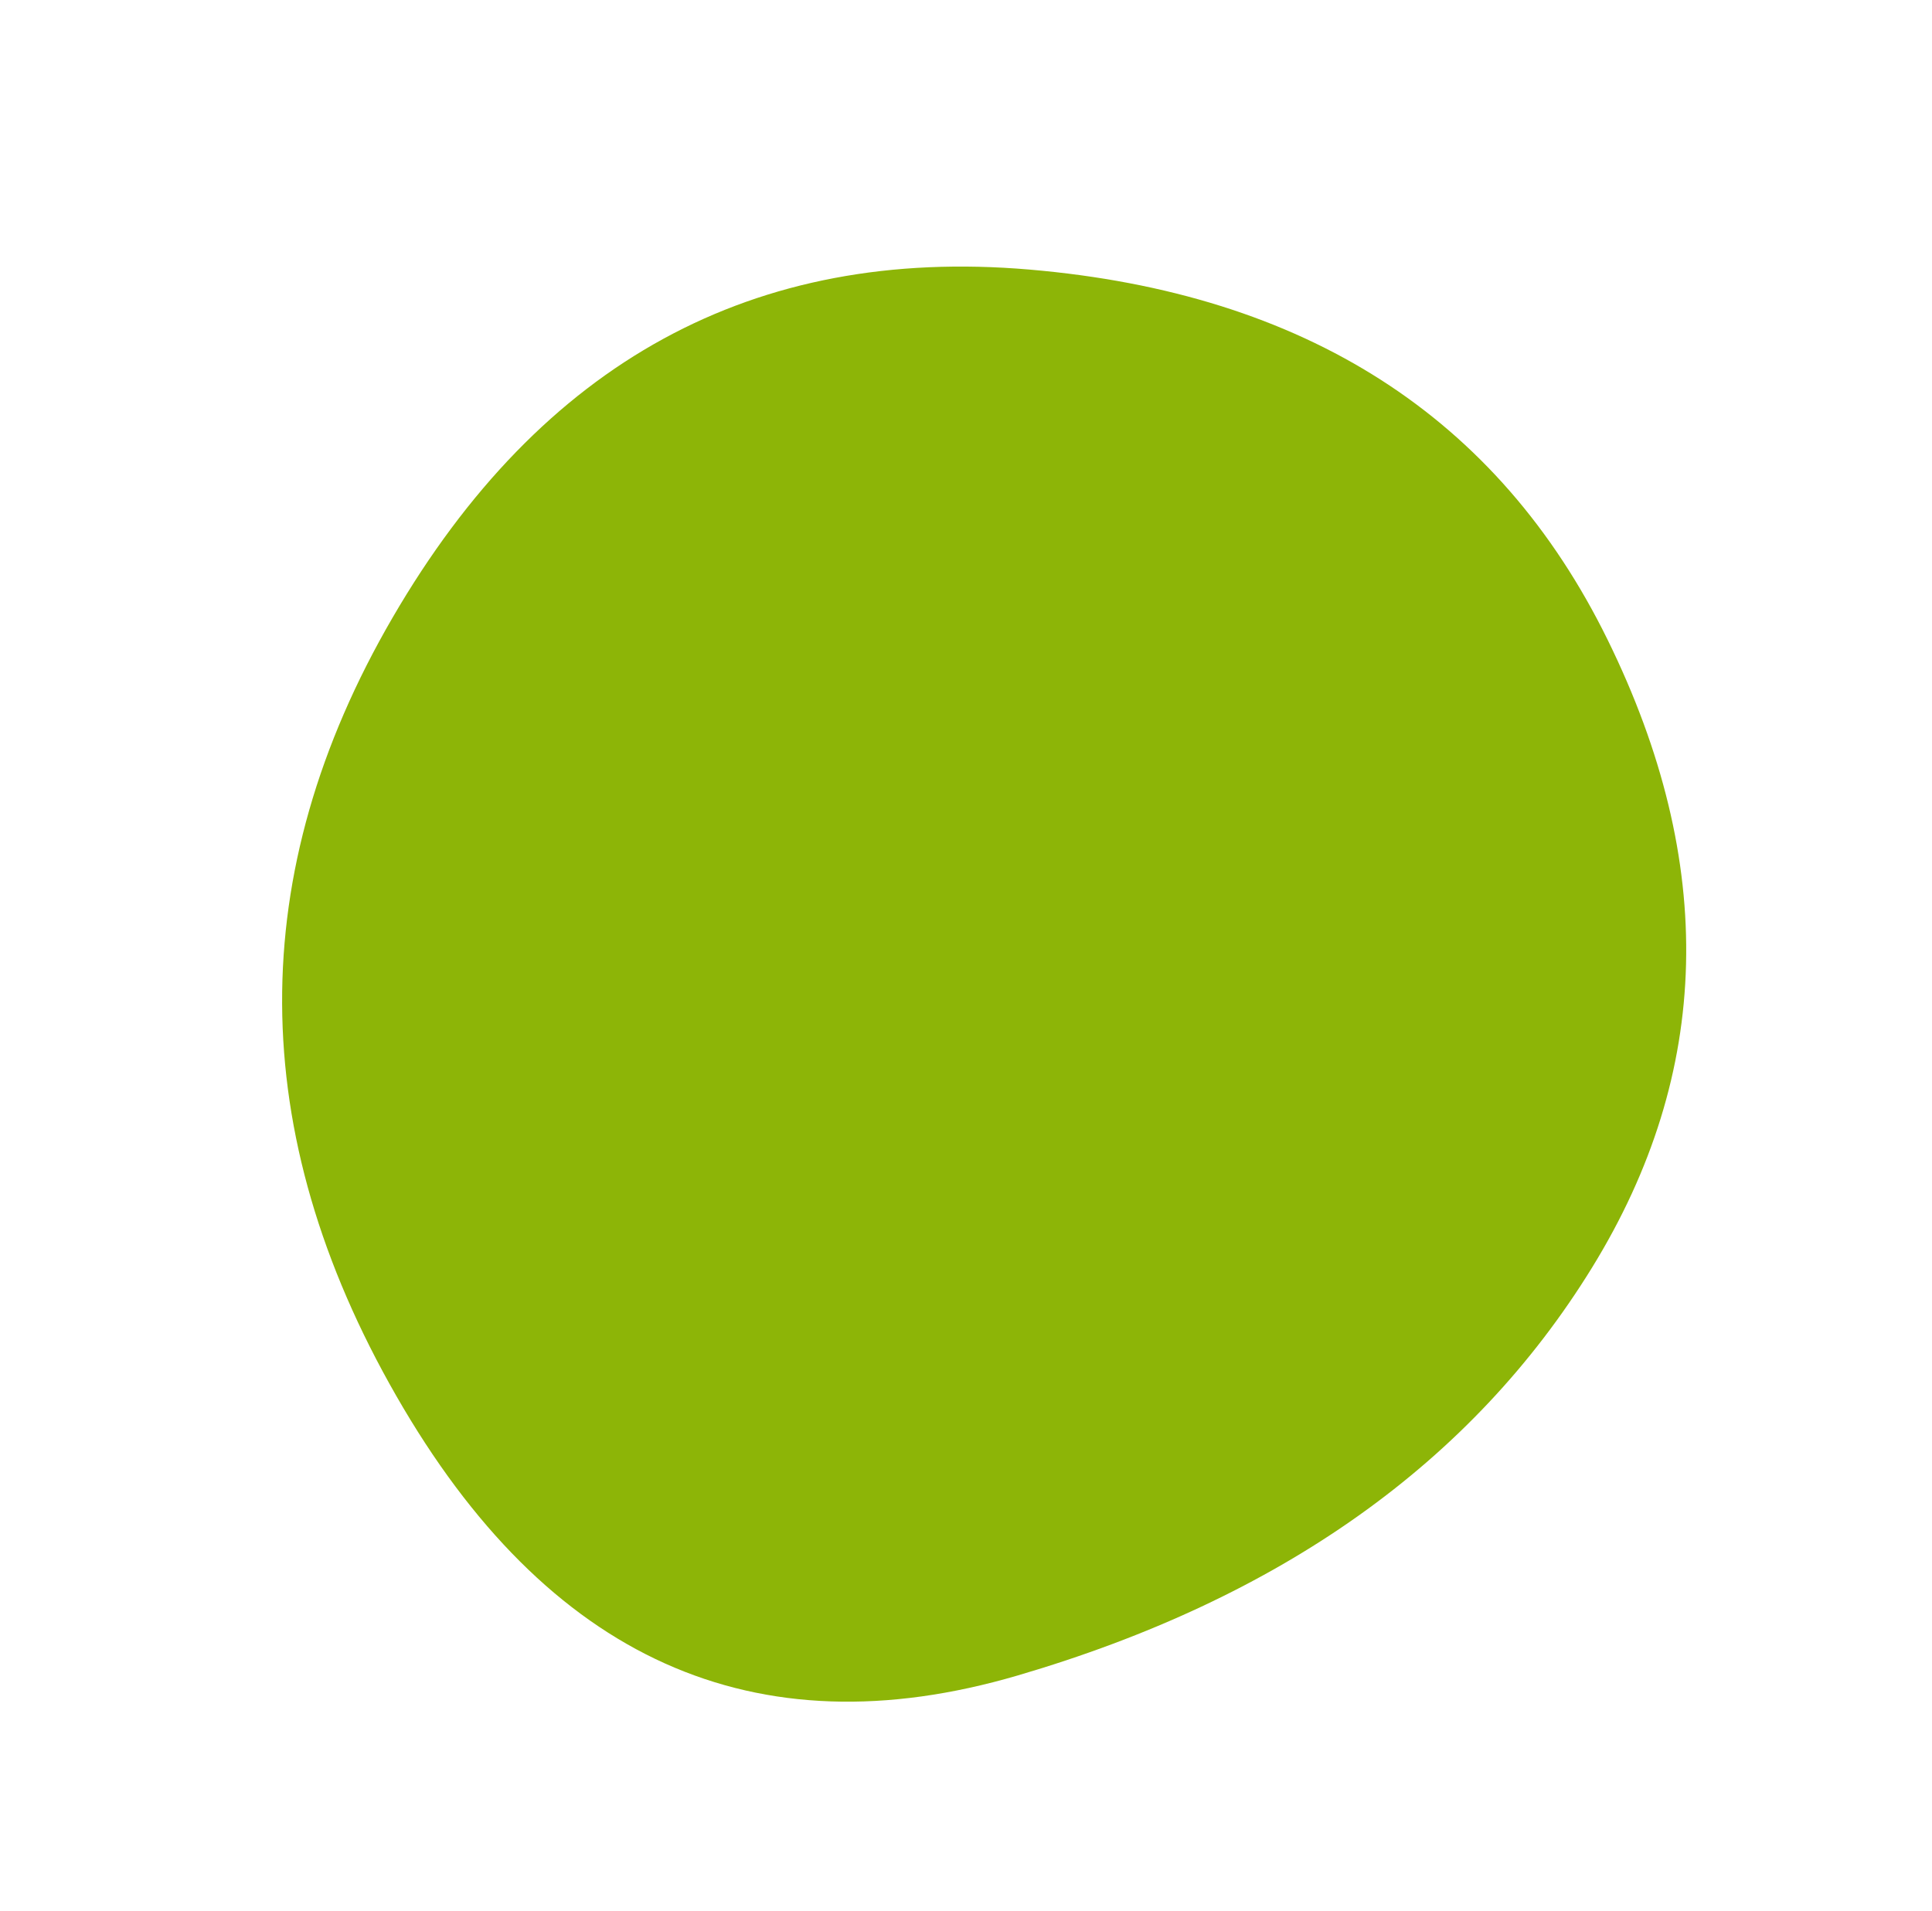 <svg xmlns="http://www.w3.org/2000/svg" width="519.619" height="514.047" viewBox="0 0 519.619 514.047">
  <path id="blob" d="M402,357Q374,464,251.5,461.5t-180-107Q14,250,79.5,159.5T245,77.5Q345,86,387.5,168T402,357Z" transform="translate(372.65 -77.786) rotate(59)" fill="#8db507"/>
</svg>
